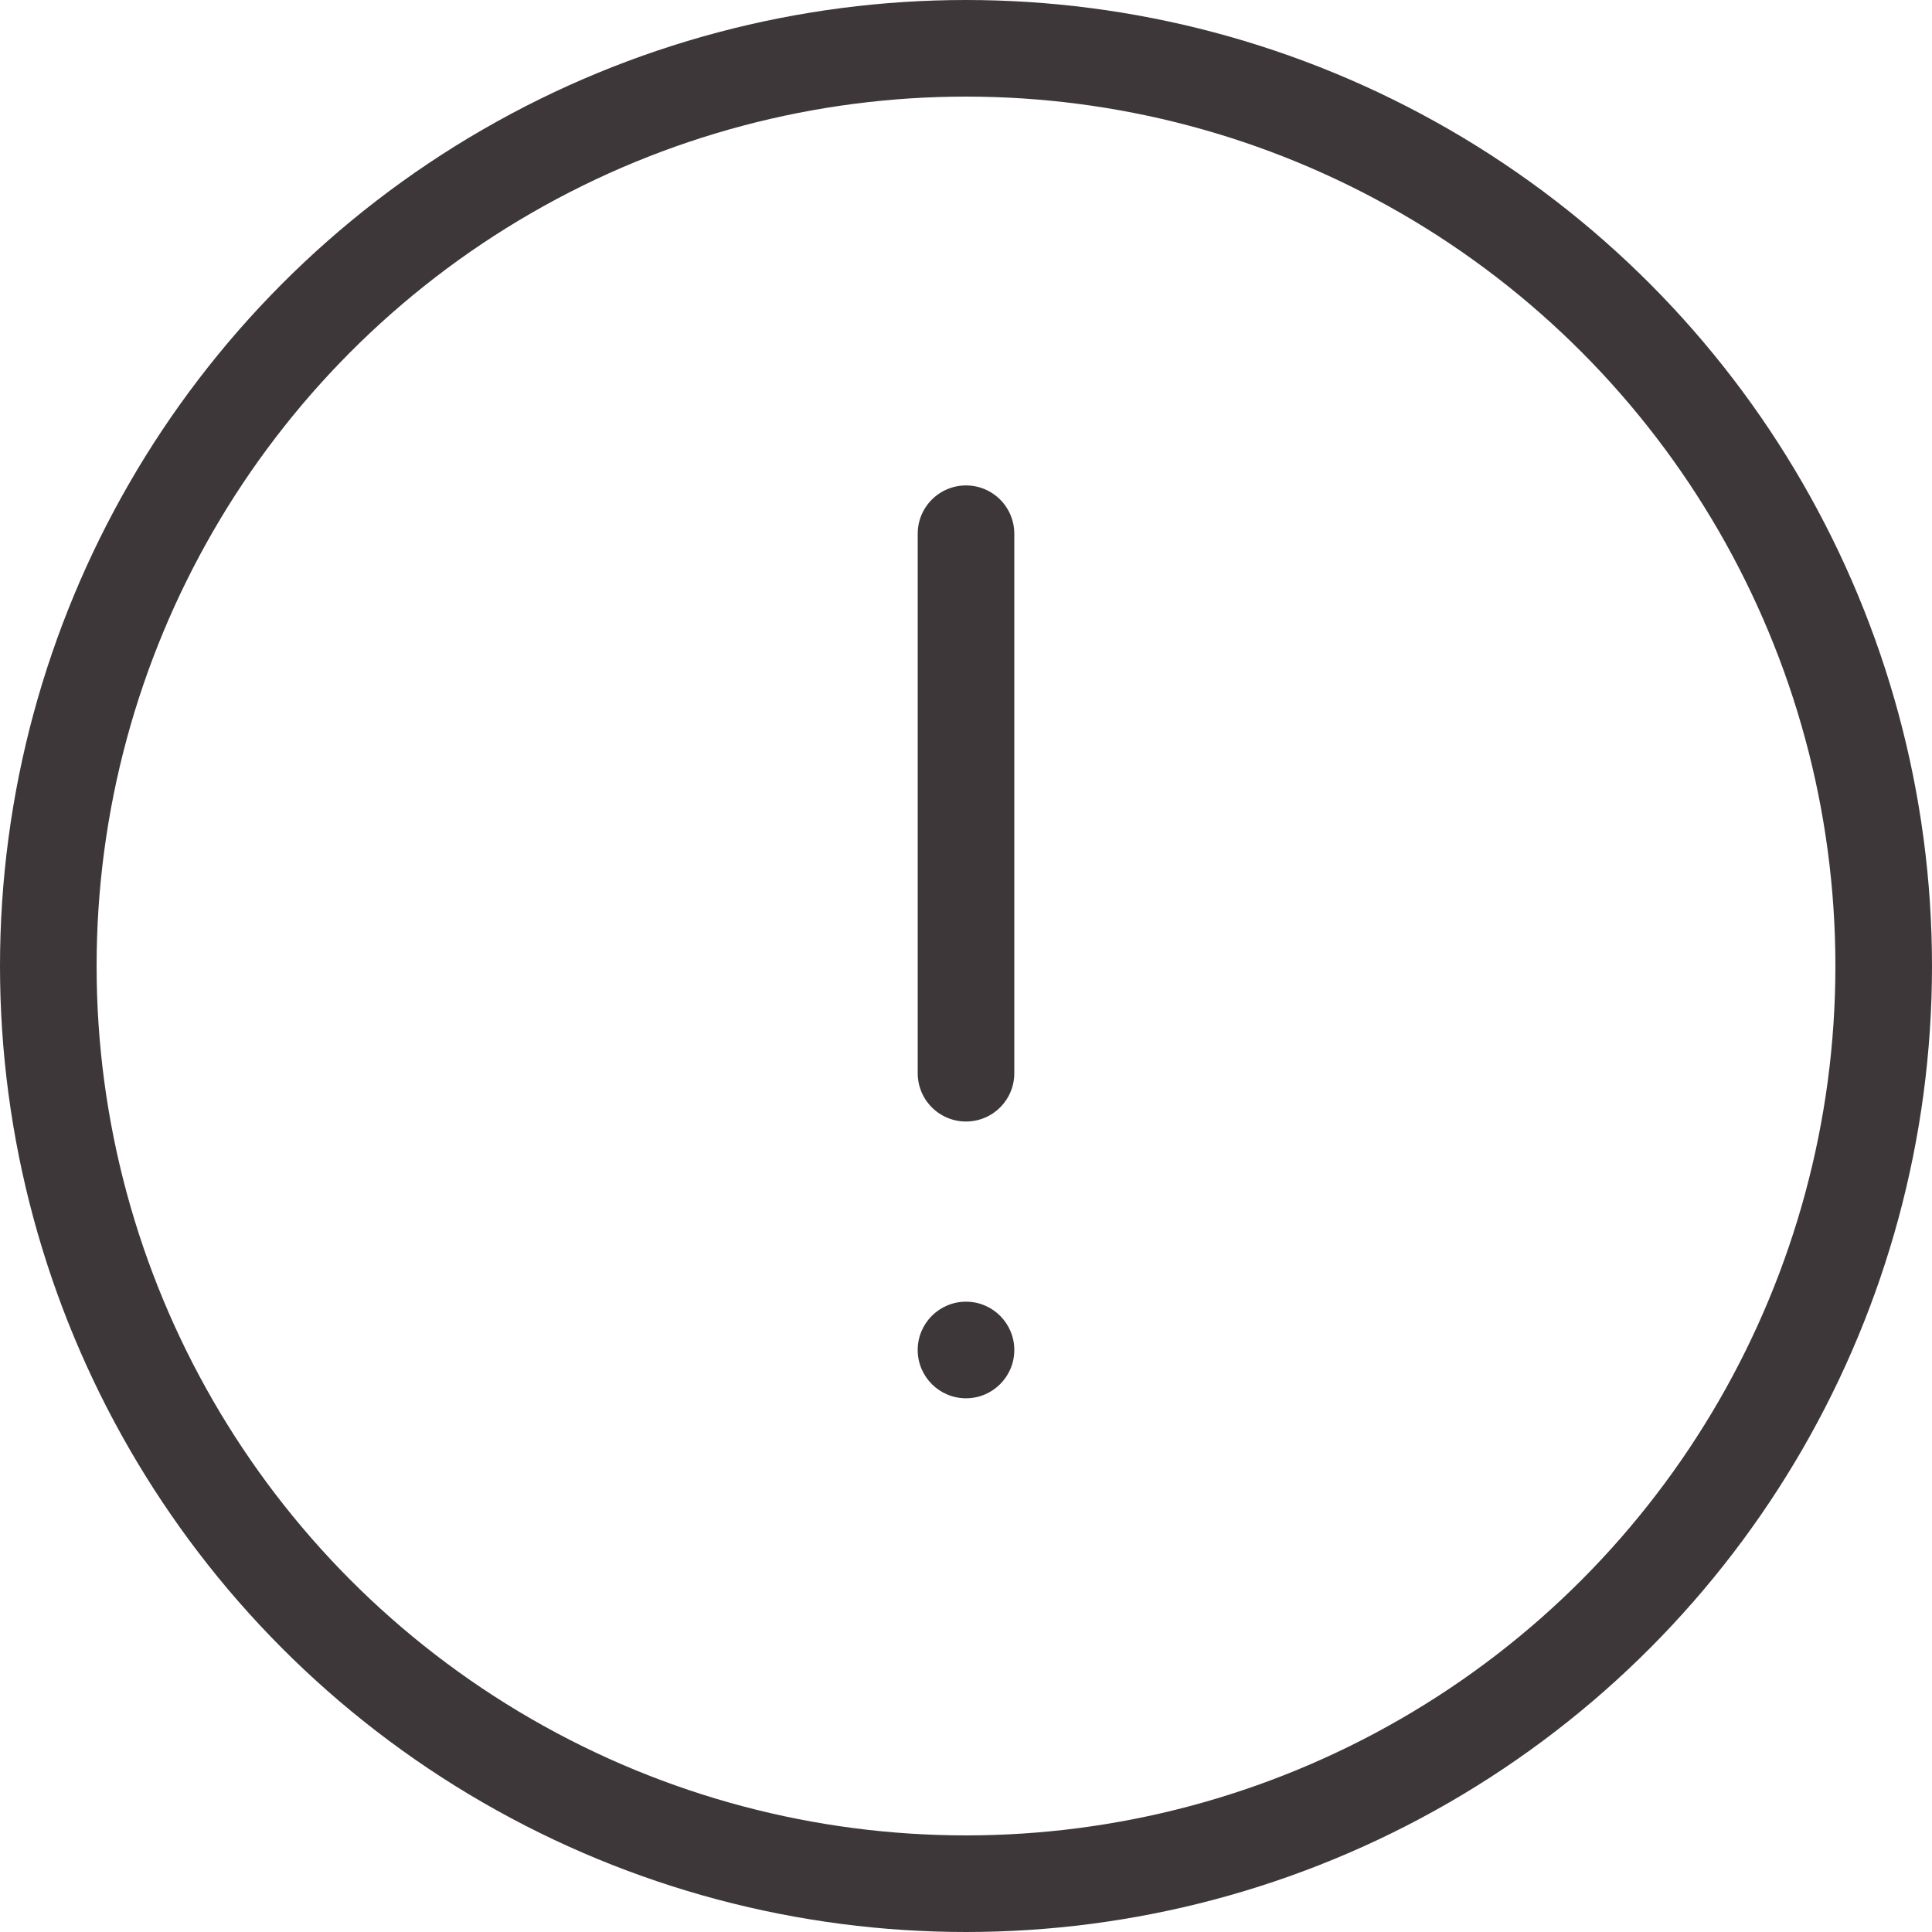 <?xml version="1.0" encoding="UTF-8"?><svg id="uuid-c341f51d-c593-4b7c-93c3-95b6b4480223" xmlns="http://www.w3.org/2000/svg" viewBox="0 0 40 40"><circle cx="20" cy="20" r="19" style="fill:none; stroke:#3e3739; stroke-linecap:round; stroke-linejoin:round; stroke-width:2px;"/><line x1="20" y1="22.22" x2="20" y2="11.05" style="fill:none; stroke:#3e3739; stroke-linecap:round; stroke-linejoin:round; stroke-width:2px;"/><circle cx="20" cy="27.95" r="1" style="fill:#3e3739; stroke-width:0px;"/></svg>